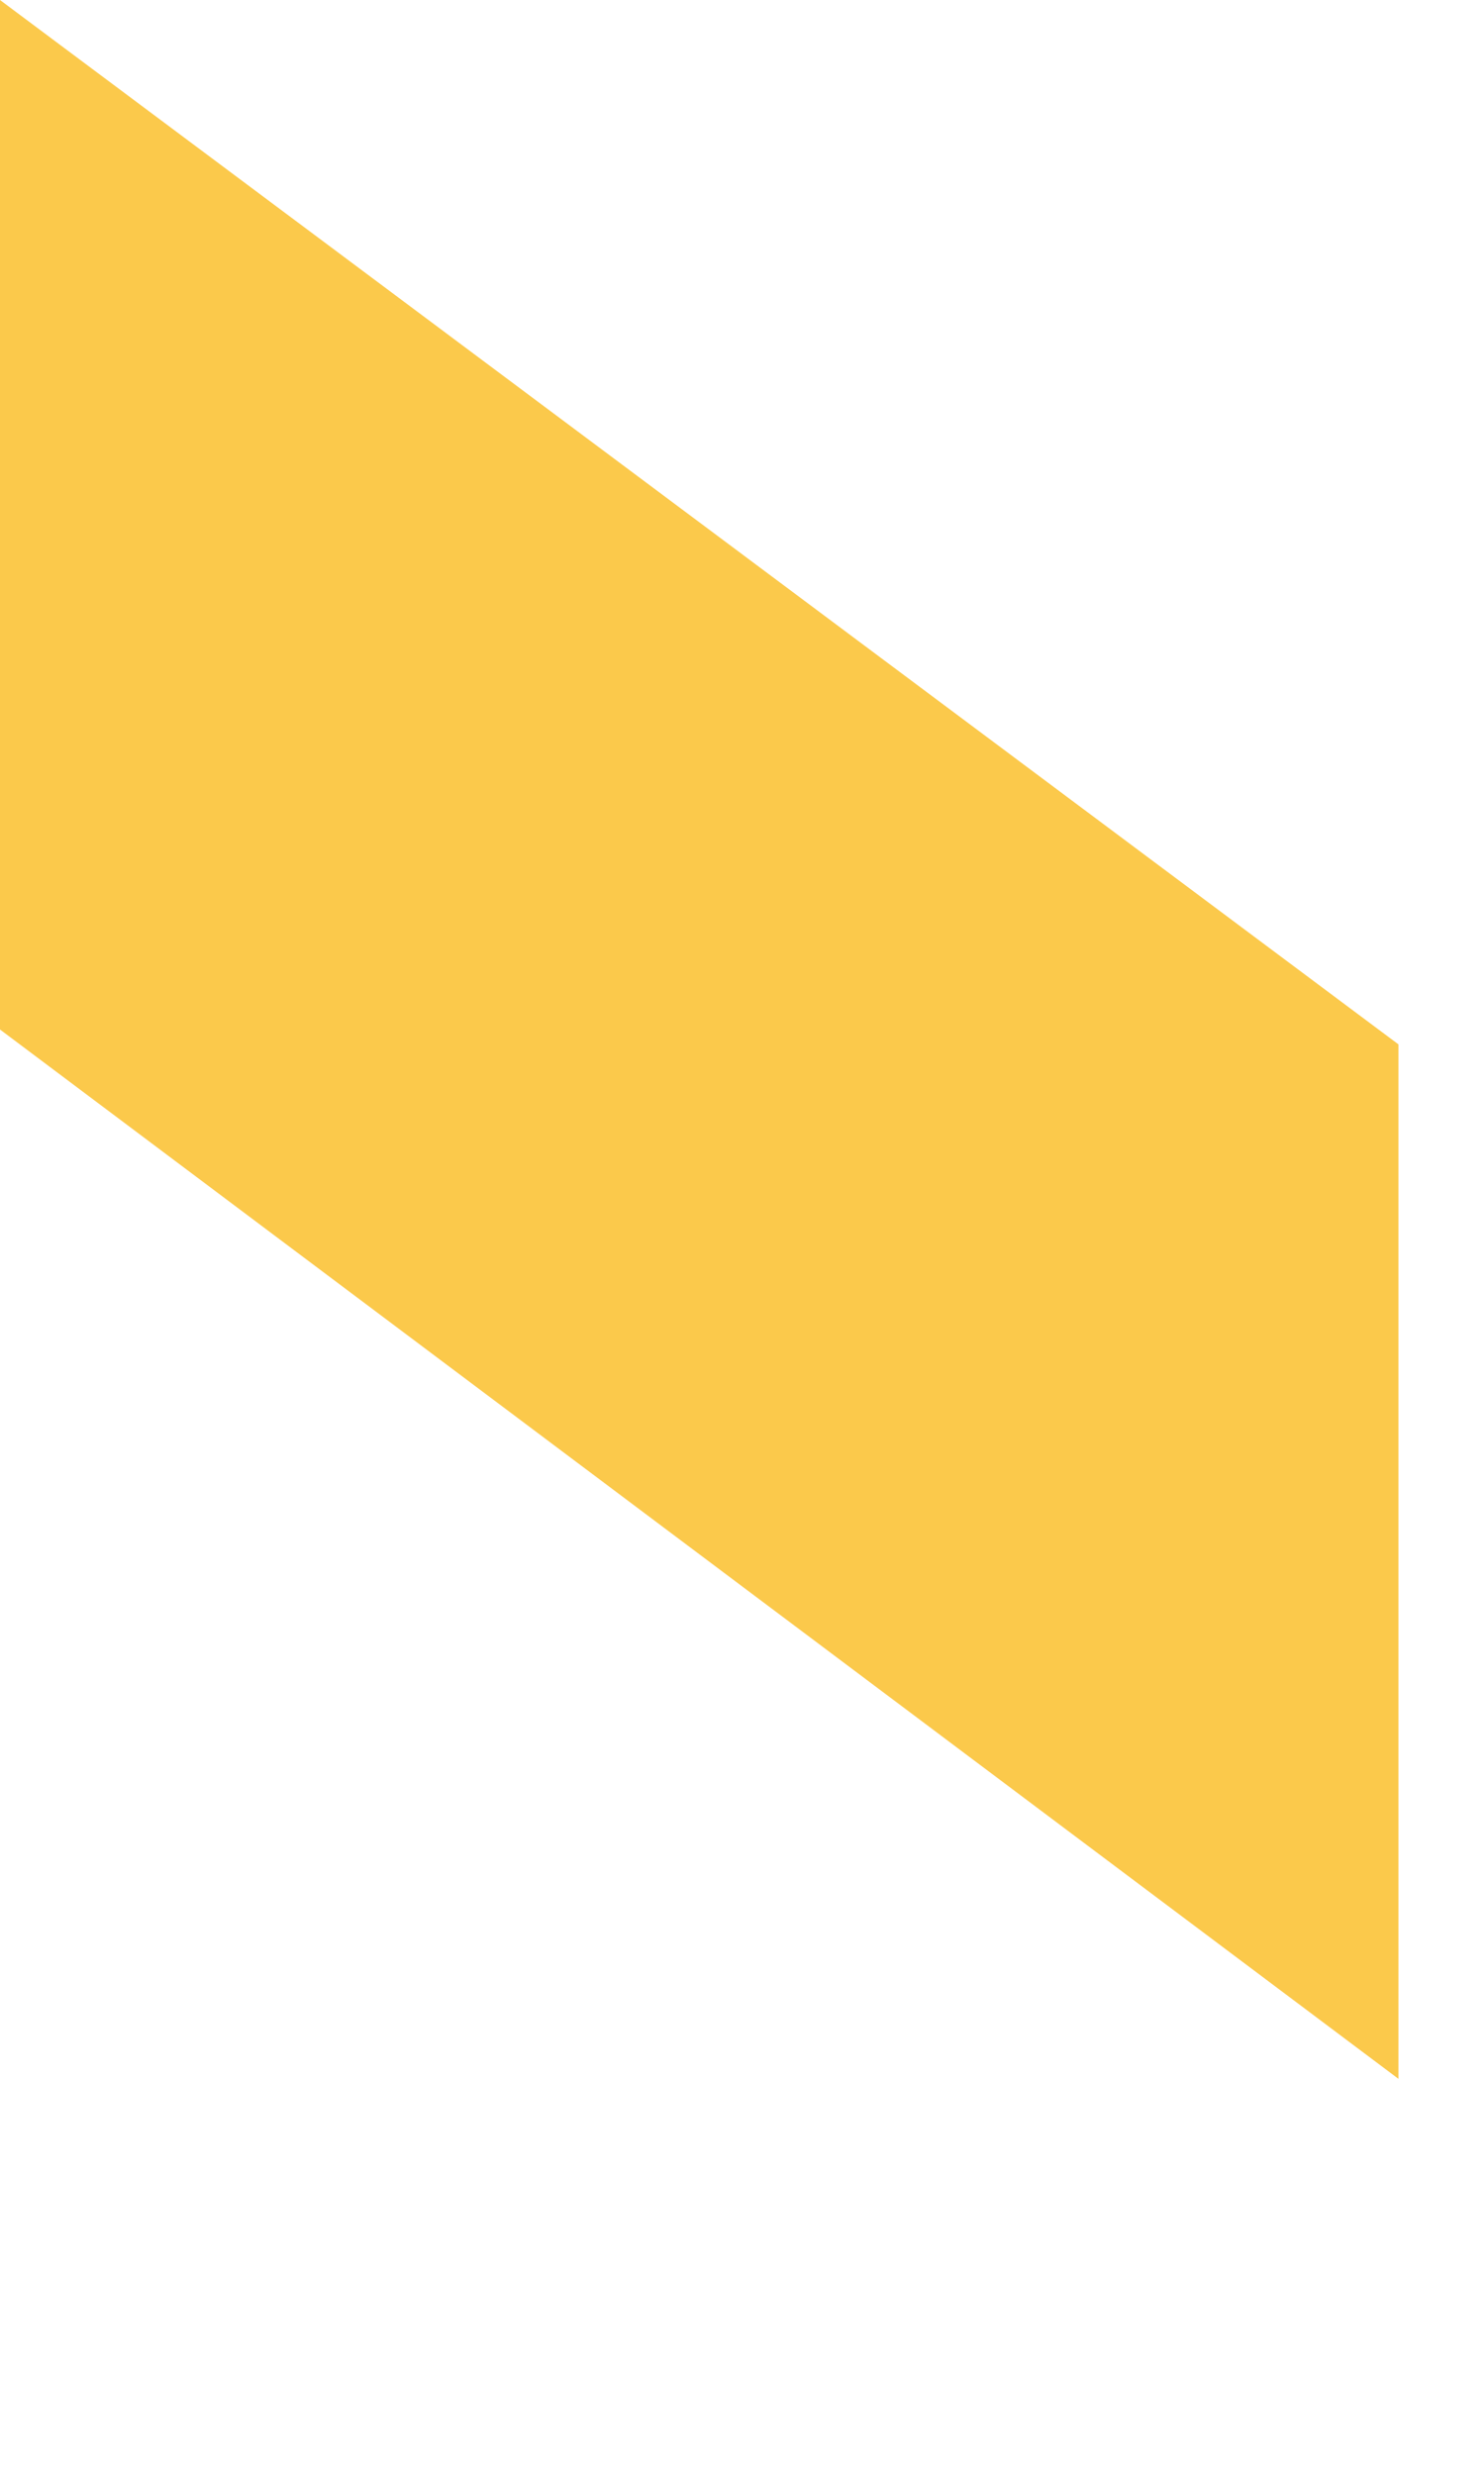 <?xml version="1.0" encoding="utf-8"?>
<svg xmlns="http://www.w3.org/2000/svg" fill="none" height="100%" overflow="visible" preserveAspectRatio="none" style="display: block;" viewBox="0 0 3 5" width="100%">
<path d="M0 2.08L2.827 4.2V2.11L0 0V2.08Z" fill="#FBC94B" id="Vector"/>
</svg>